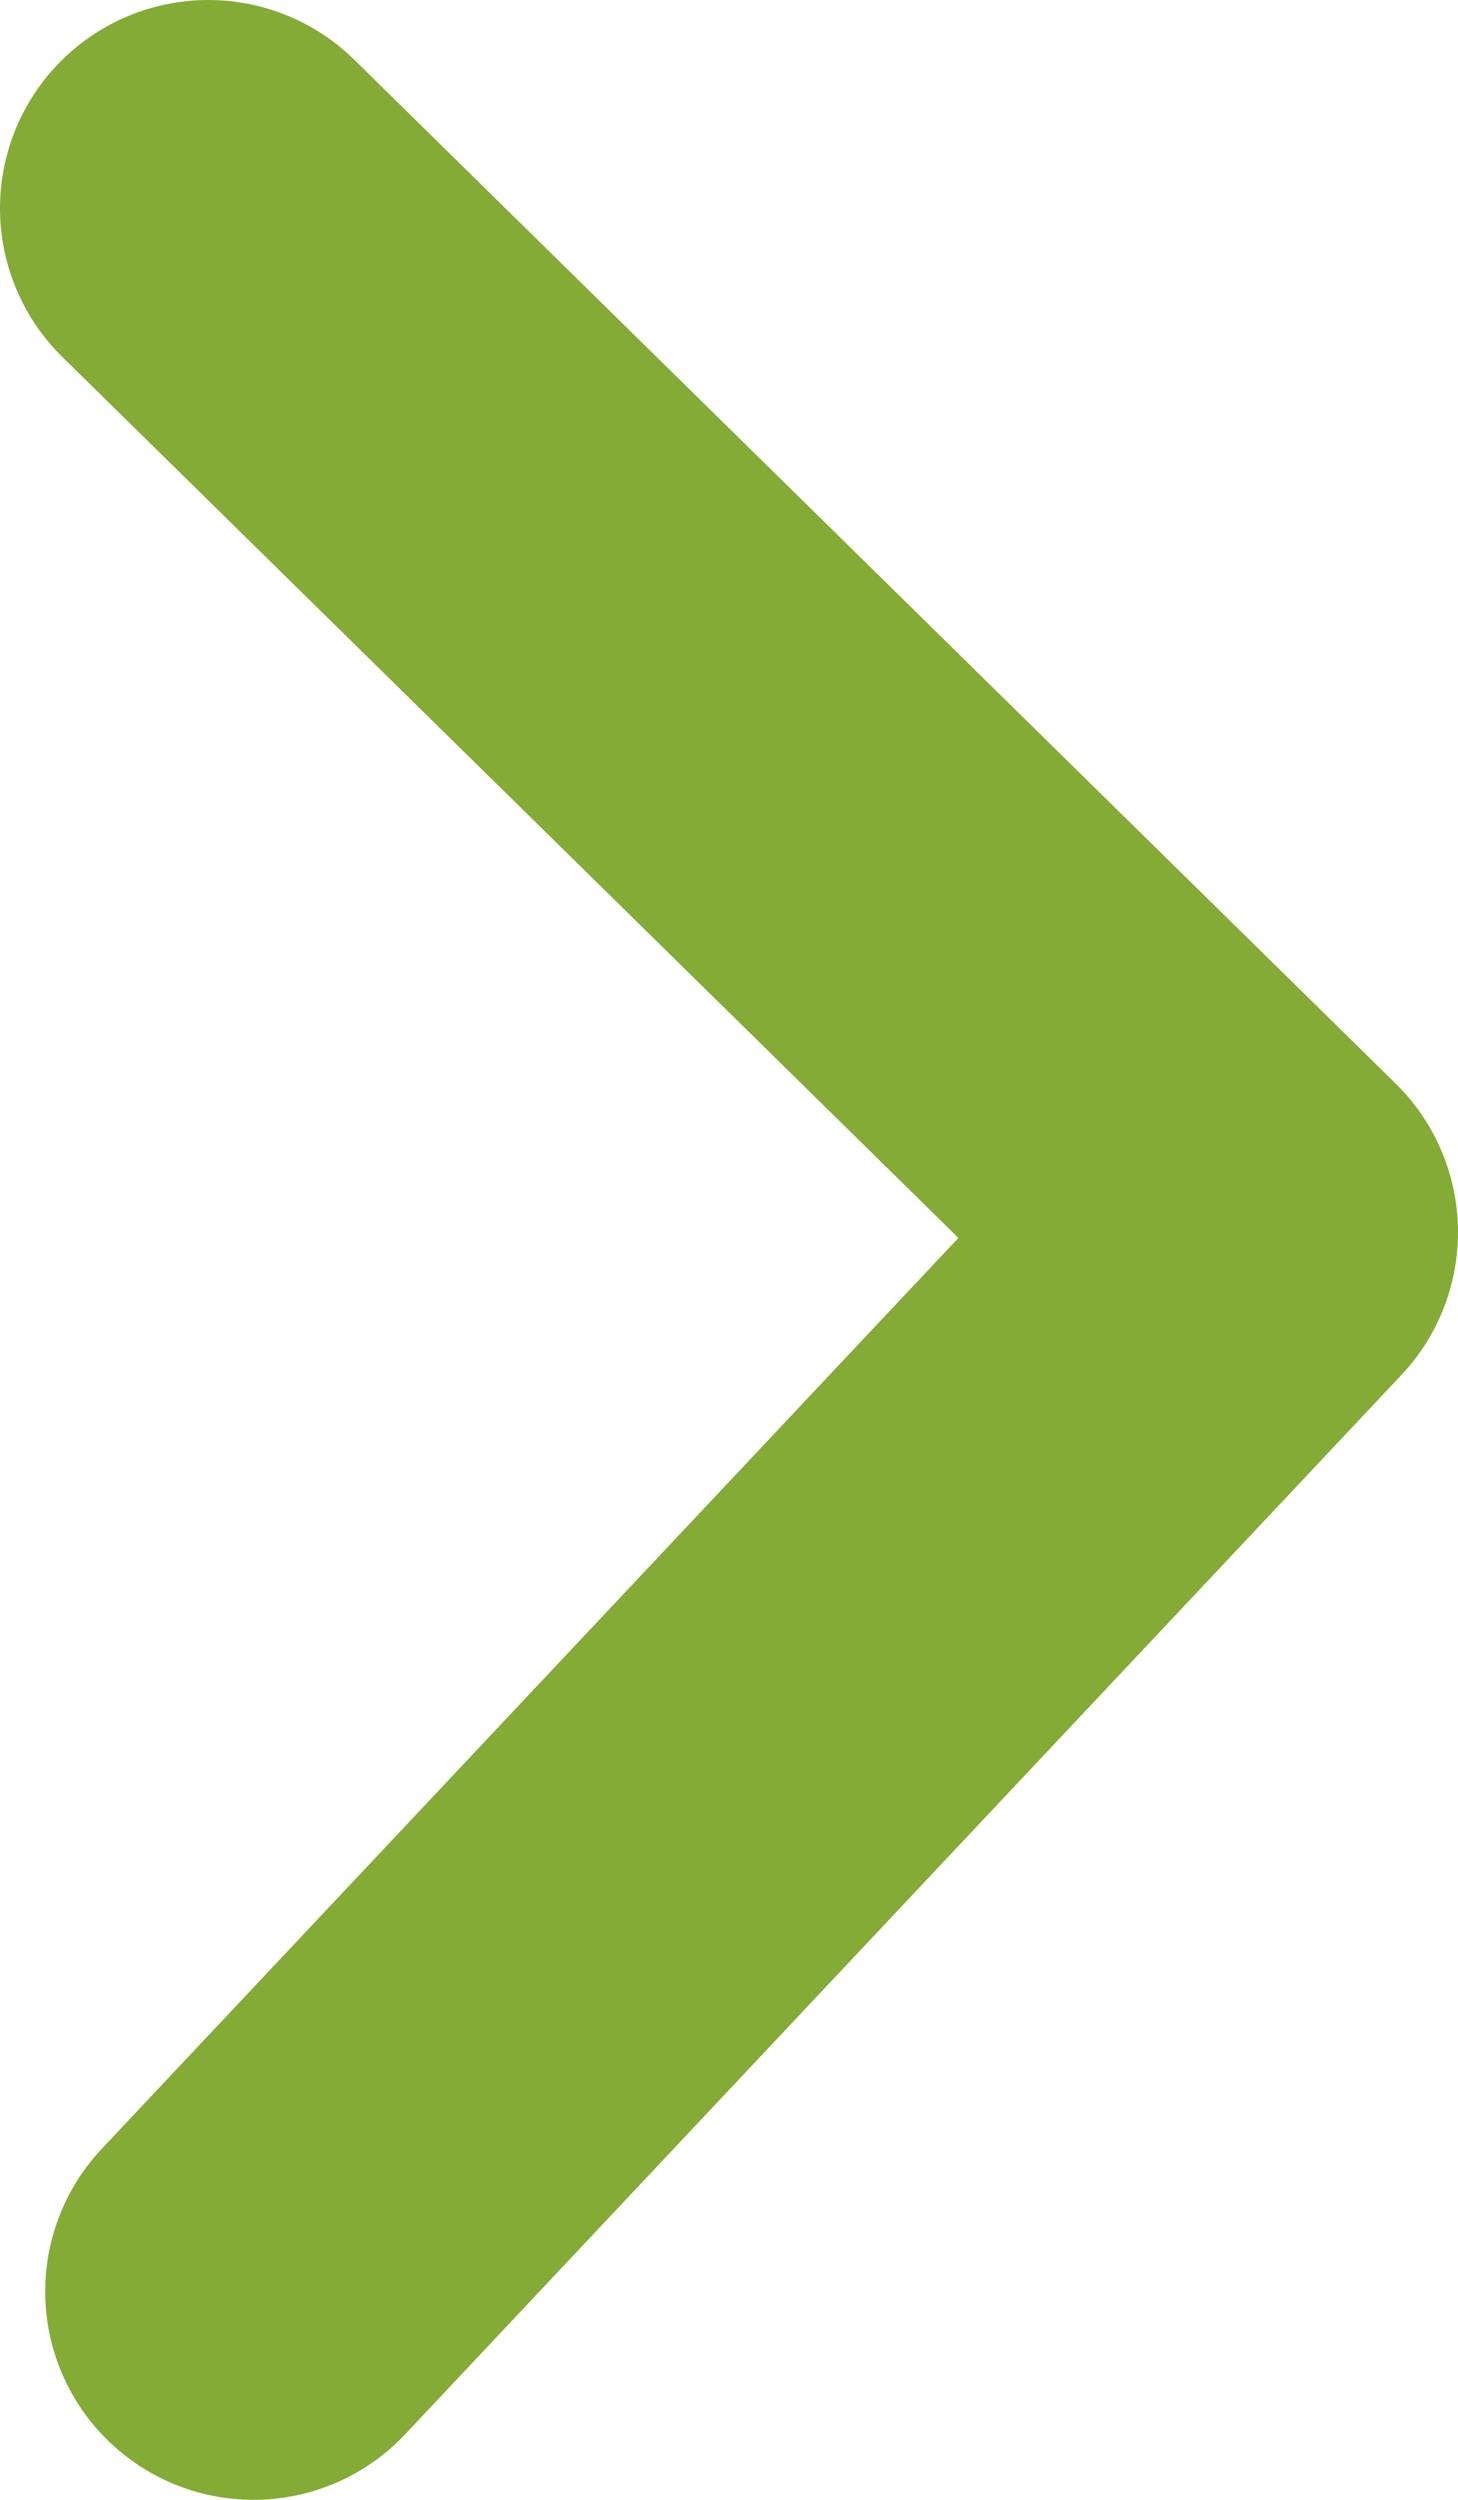 <svg width="7" height="12" viewBox="0 0 7 12" xmlns="http://www.w3.org/2000/svg"><title>Page 1 Copy 7</title><path d="M1.217 11L6 5.915 1 1" stroke="#84AB36" stroke-width="2" fill="none" stroke-linecap="round" stroke-linejoin="round"/></svg>